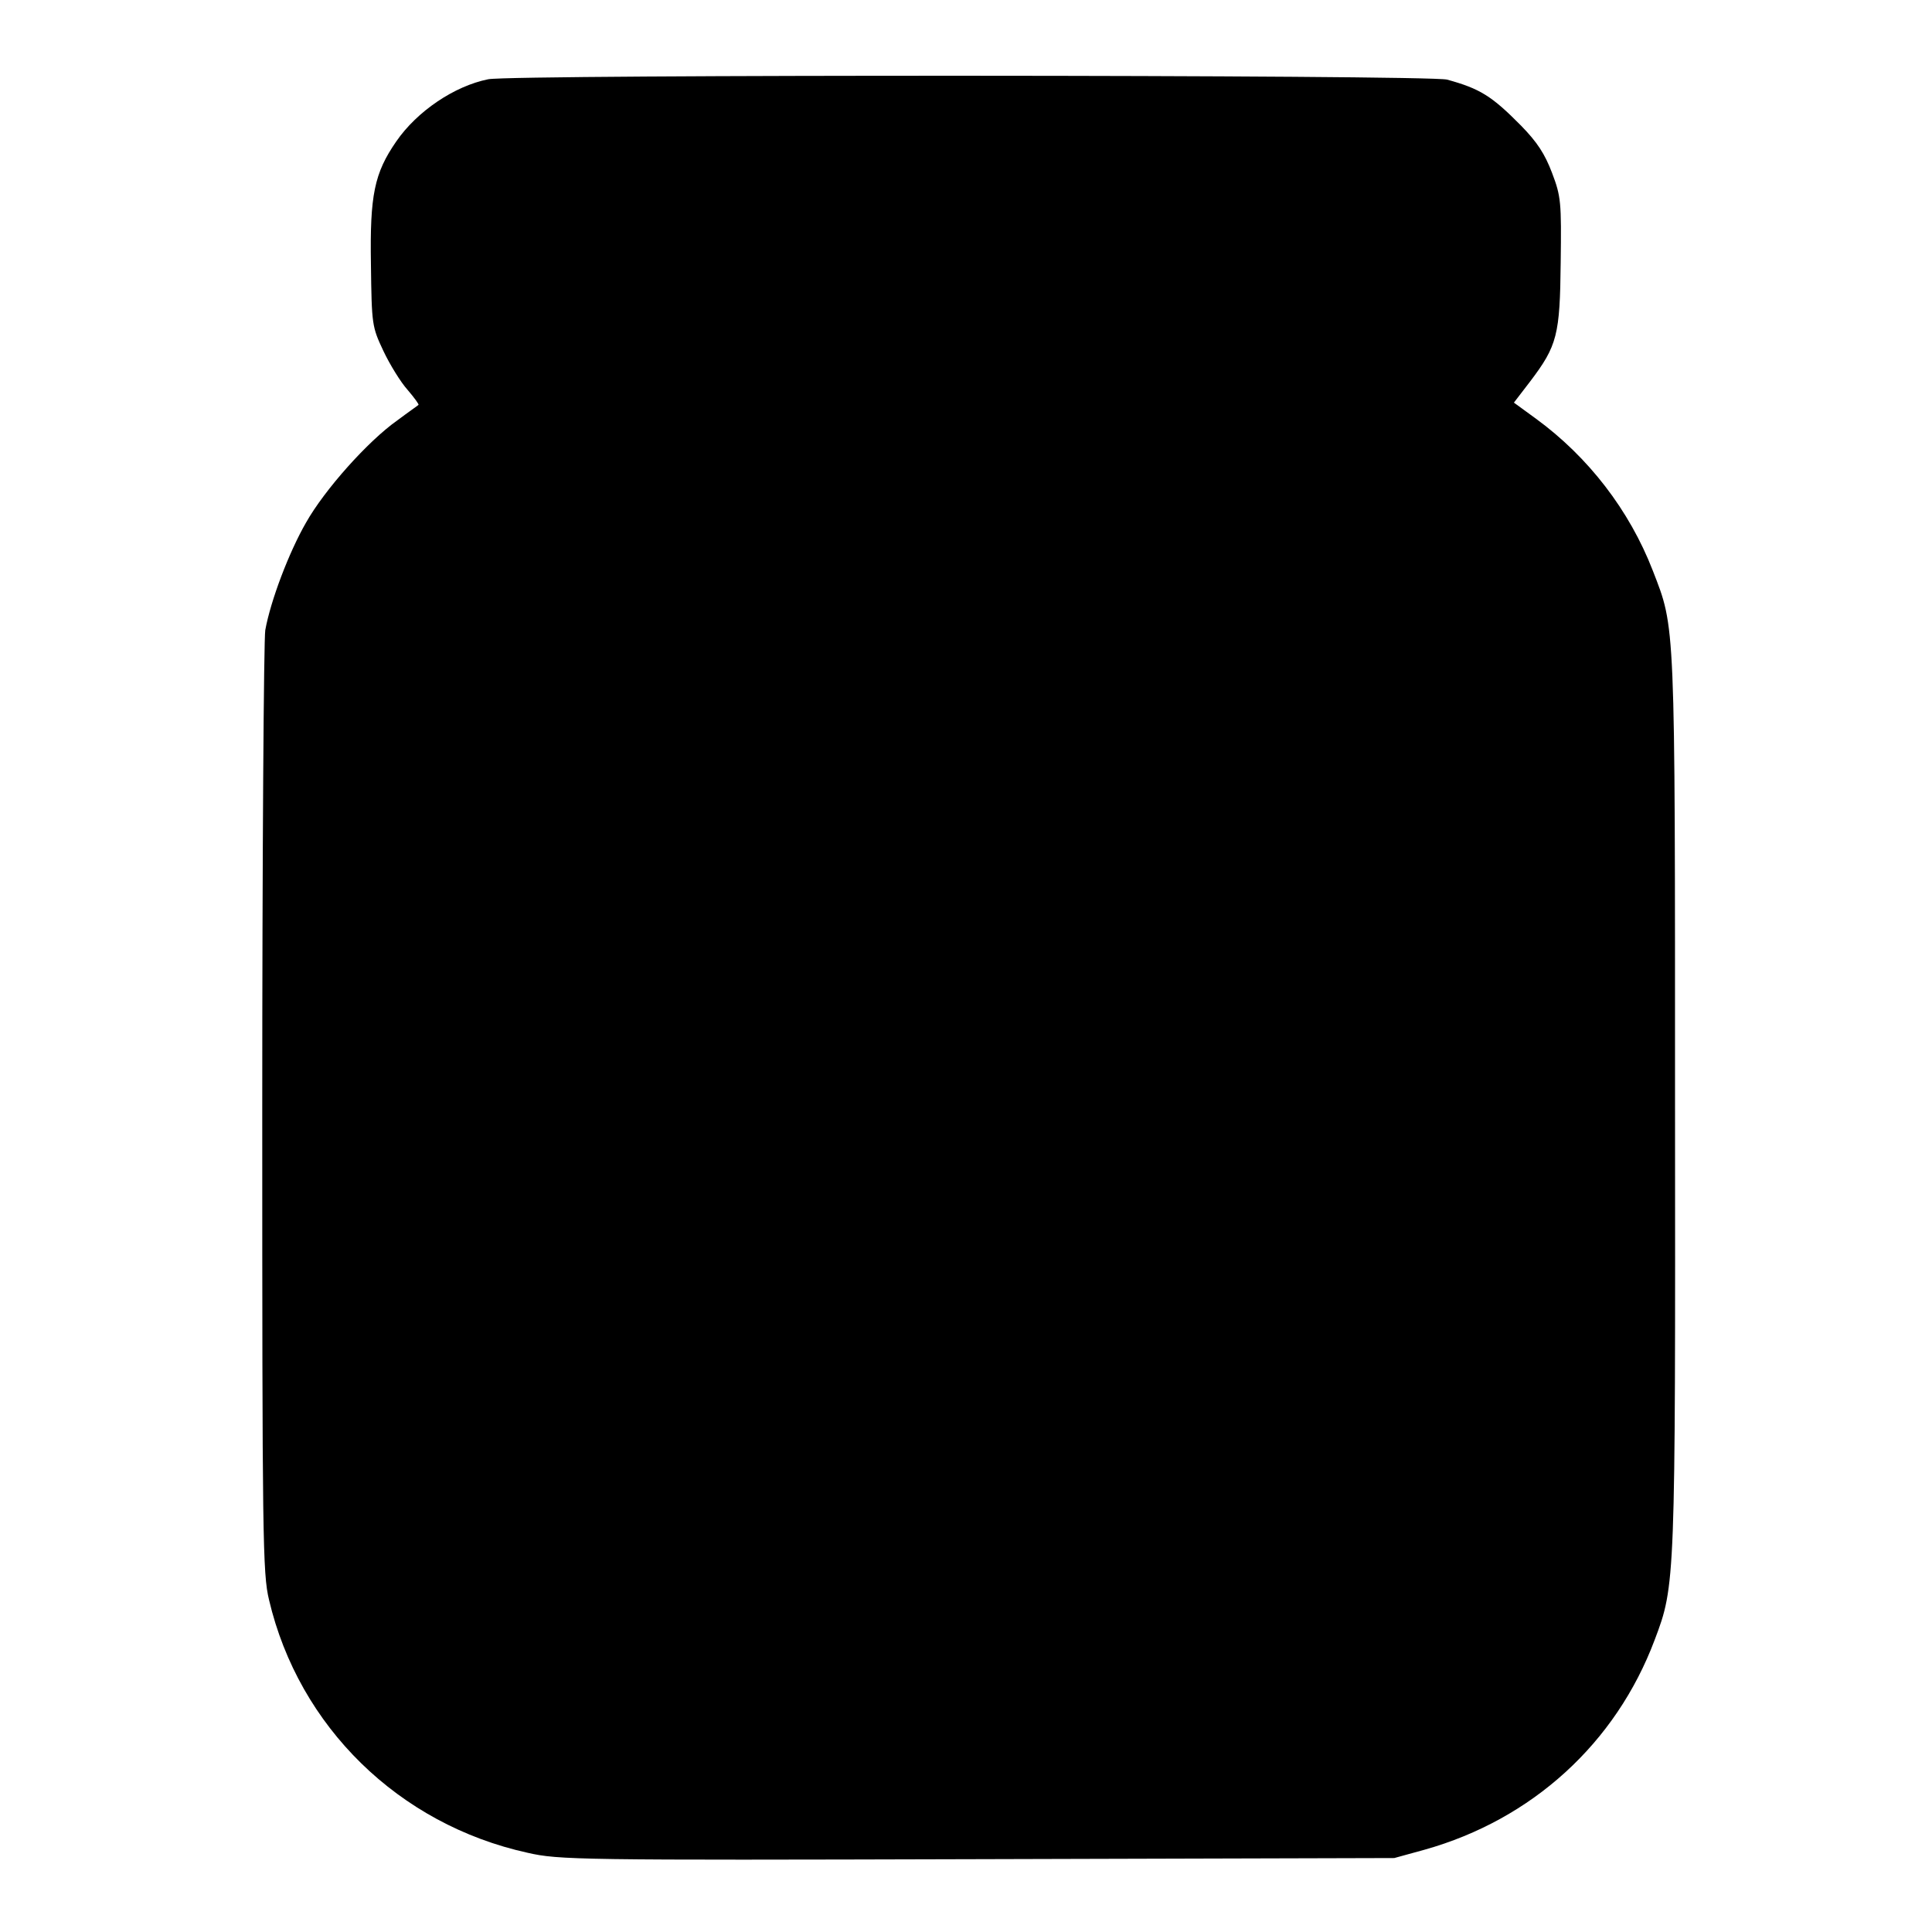 <?xml version="1.0" standalone="no"?>
<!DOCTYPE svg PUBLIC "-//W3C//DTD SVG 20010904//EN"
 "http://www.w3.org/TR/2001/REC-SVG-20010904/DTD/svg10.dtd">
<svg version="1.0" xmlns="http://www.w3.org/2000/svg"
 width="512pt" height="512pt" viewBox="0 0 512 512"
 preserveAspectRatio="xMidYMid meet">
<g transform="translate(0,512) scale(0.1,-0.1)"
fill="#000000" stroke="none">
<path d="M1294 4910 c-90 -18 -189 -85 -244 -165 -58 -84 -70 -142 -67 -325 2
-162 3 -166 33 -230 17 -36 46 -83 64 -103 18 -21 31 -39 29 -40 -2 -2 -28
-20 -56 -41 -78 -55 -193 -184 -242 -271 -45 -78 -94 -207 -108 -285 -4 -25
-8 -596 -8 -1270 0 -1137 1 -1230 18 -1300 79 -336 344 -595 685 -670 83 -19
133 -20 1192 -17 l1105 3 80 22 c285 80 507 282 610 556 55 145 55 152 54
1421 0 1291 1 1258 -59 1413 -62 160 -171 301 -309 402 l-59 43 43 56 c72 95
79 123 81 316 2 159 1 174 -23 237 -19 50 -39 81 -82 125 -78 79 -109 98 -196
122 -48 13 -2476 14 -2541 1z"/>
</g>
</svg>
